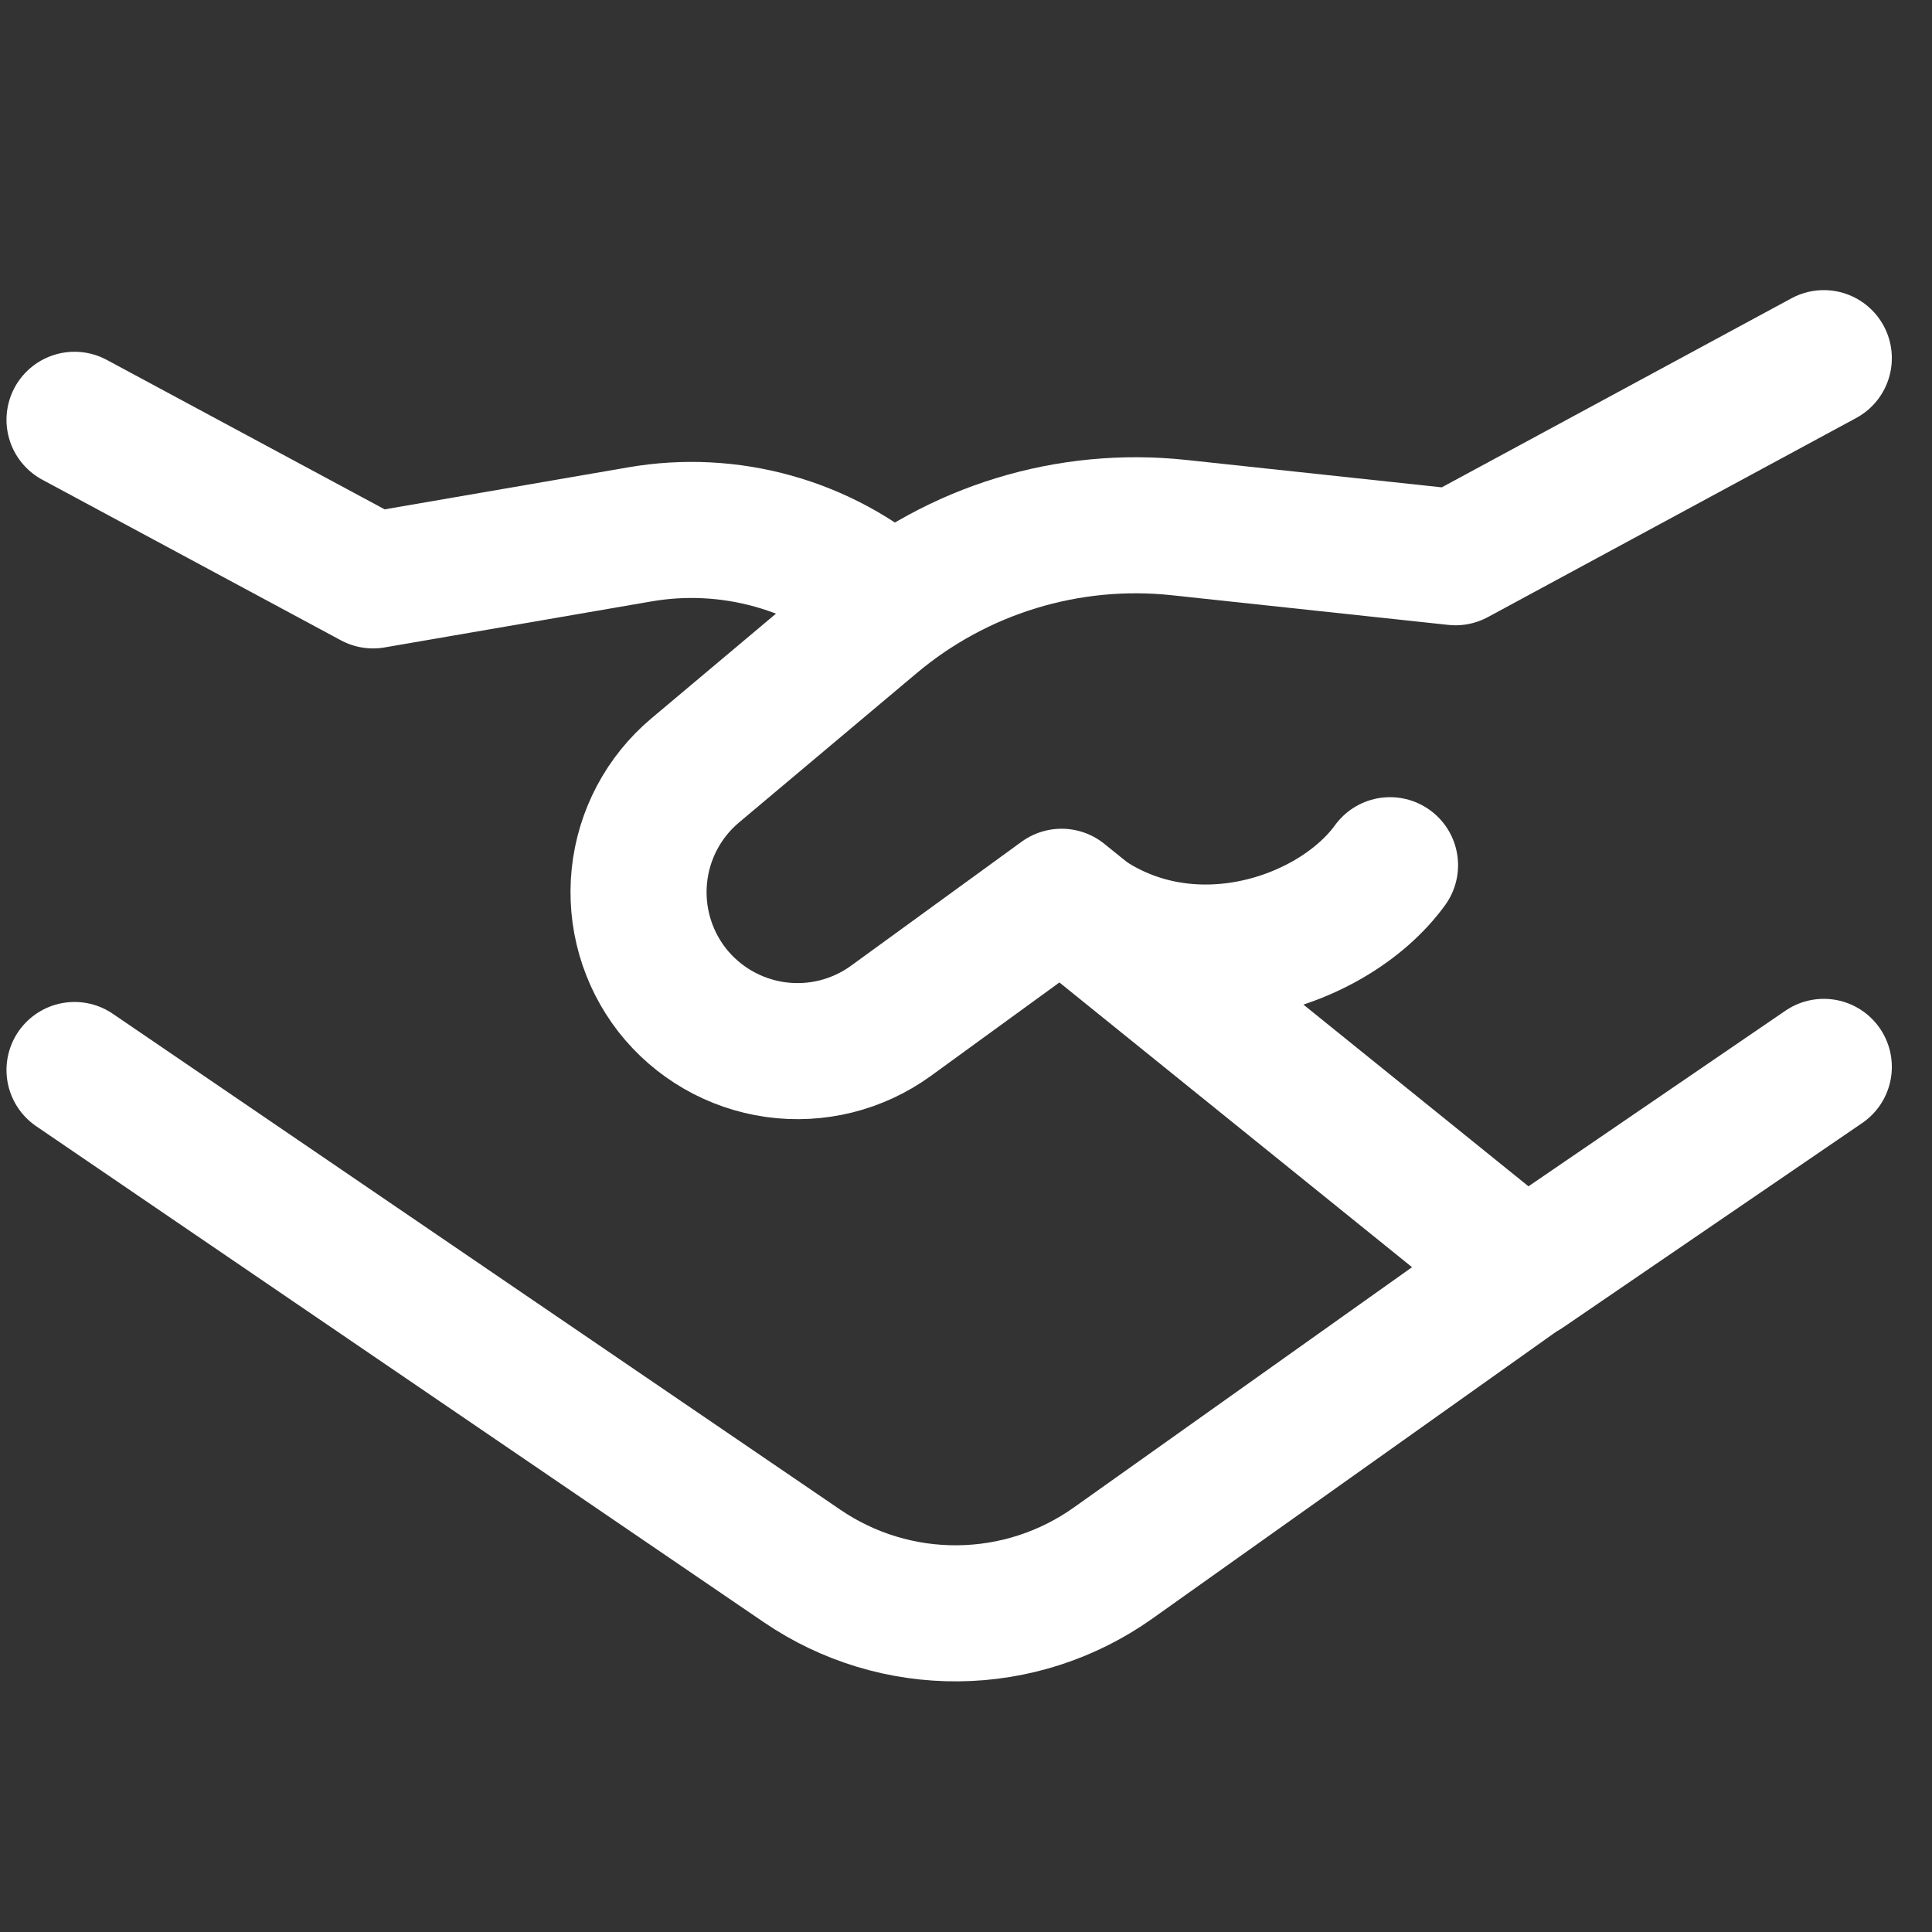 <svg xmlns="http://www.w3.org/2000/svg" width="42" height="42" viewBox="0 0 42 42" fill="none"><rect x="0" y="0" width="42" height="42" fill="#333333" stroke="none"/><g clip-path="url(#clip0_474_1767)"><path d="M1.62 9.126L8.111 12.617L13.909 11.617C14.874 11.45 15.865 11.5 16.808 11.764C17.752 12.027 18.625 12.498 19.364 13.141M33.375 27.459L24.198 33.979C23.213 34.679 22.037 35.061 20.828 35.072C19.62 35.084 18.437 34.725 17.438 34.044L1.62 23.261" stroke="white" stroke-width="2.958" stroke-linecap="round" stroke-linejoin="round"></path><path d="M39.648 23.193L33.154 27.631L23.078 19.495L19.371 22.19C18.646 22.717 17.744 22.942 16.856 22.817C15.968 22.692 15.164 22.228 14.611 21.522C14.062 20.816 13.807 19.925 13.9 19.035C13.993 18.145 14.427 17.326 15.111 16.75L18.972 13.505C19.887 12.734 20.948 12.157 22.092 11.807C23.236 11.457 24.439 11.342 25.628 11.469L31.642 12.114L39.648 7.786" stroke="white" stroke-width="2.958" stroke-linecap="round" stroke-linejoin="round"></path><path d="M23.077 19.516C25.503 21.675 28.94 20.572 30.218 18.809" stroke="white" stroke-width="2.958" stroke-linecap="round" stroke-linejoin="round"></path></g><defs><clipPath id="clip0_474_1767"><rect width="41.417" height="41.417" fill="white"></rect></clipPath></defs></svg>